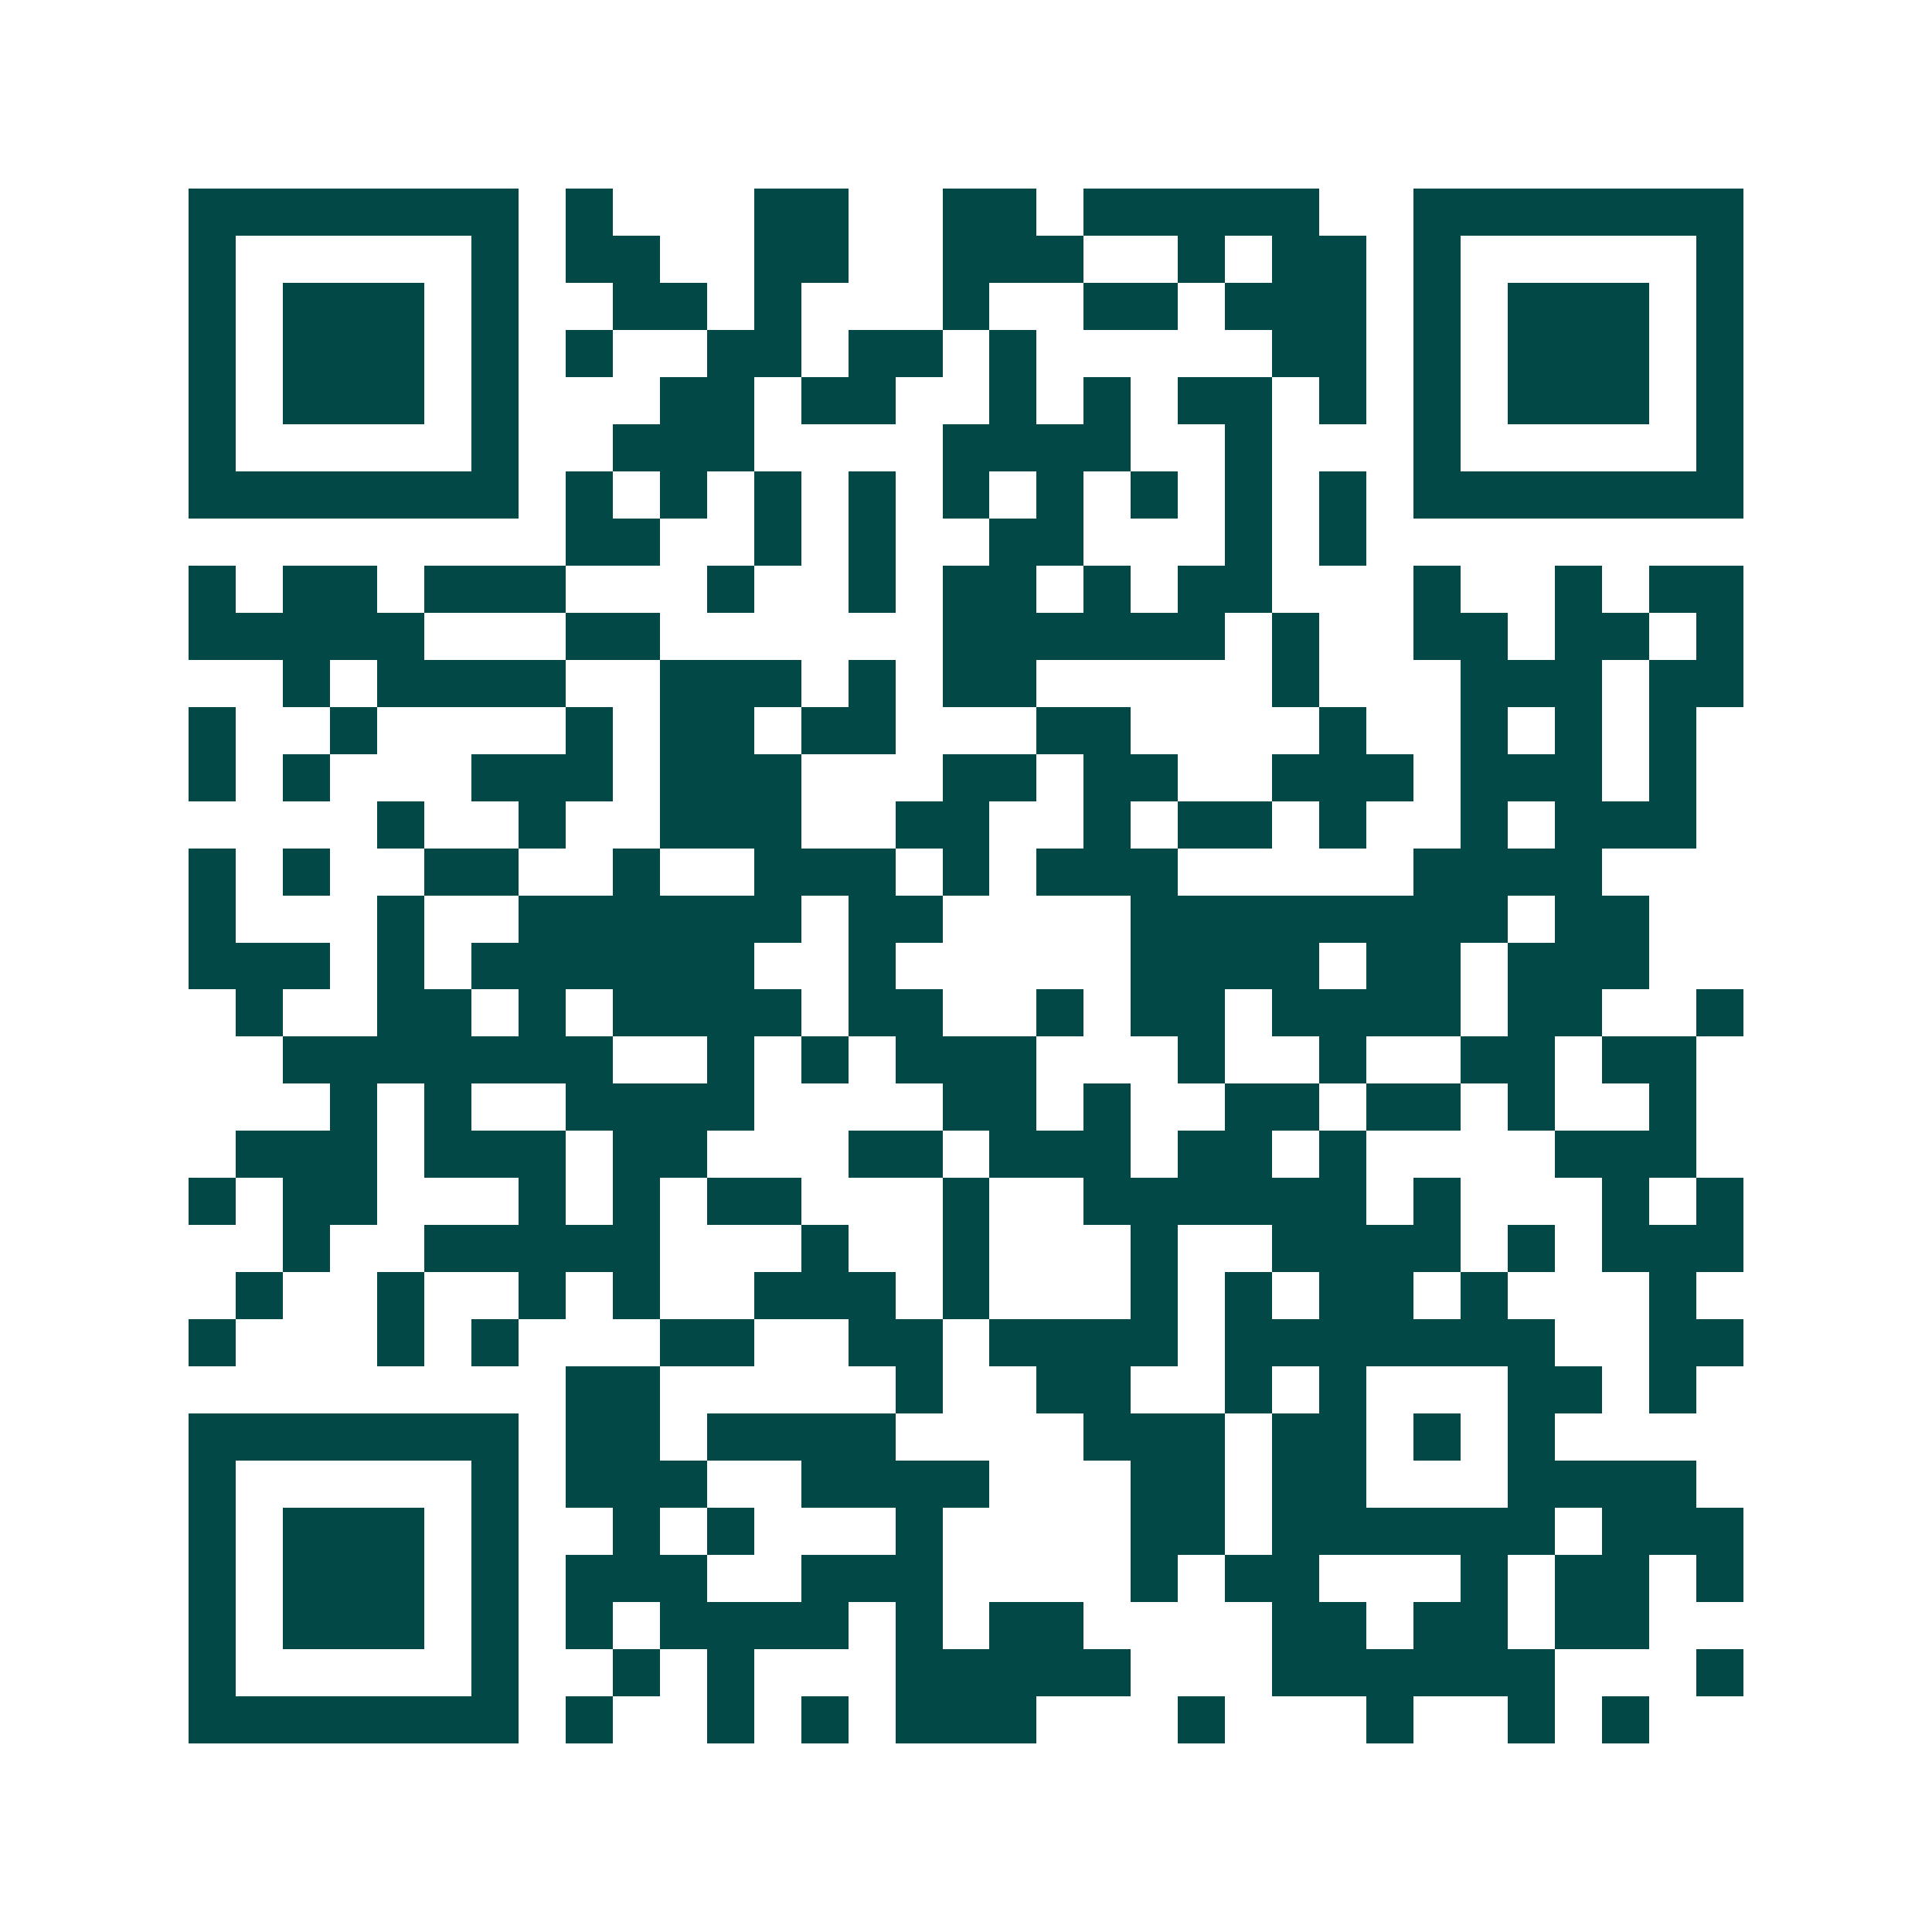 <svg xmlns="http://www.w3.org/2000/svg" width="200" height="200" viewBox="0 0 41 41" shape-rendering="crispEdges"><path fill="#ffffff" d="M0 0h41v41H0z"/><path stroke="#014847" d="M4 4.5h7m1 0h1m3 0h2m2 0h2m1 0h5m2 0h7M4 5.5h1m5 0h1m1 0h2m2 0h2m2 0h3m2 0h1m1 0h2m1 0h1m5 0h1M4 6.5h1m1 0h3m1 0h1m2 0h2m1 0h1m3 0h1m2 0h2m1 0h3m1 0h1m1 0h3m1 0h1M4 7.5h1m1 0h3m1 0h1m1 0h1m2 0h2m1 0h2m1 0h1m5 0h2m1 0h1m1 0h3m1 0h1M4 8.5h1m1 0h3m1 0h1m3 0h2m1 0h2m2 0h1m1 0h1m1 0h2m1 0h1m1 0h1m1 0h3m1 0h1M4 9.5h1m5 0h1m2 0h3m4 0h4m2 0h1m3 0h1m5 0h1M4 10.5h7m1 0h1m1 0h1m1 0h1m1 0h1m1 0h1m1 0h1m1 0h1m1 0h1m1 0h1m1 0h7M12 11.5h2m2 0h1m1 0h1m2 0h2m3 0h1m1 0h1M4 12.5h1m1 0h2m1 0h3m3 0h1m2 0h1m1 0h2m1 0h1m1 0h2m3 0h1m2 0h1m1 0h2M4 13.5h5m3 0h2m6 0h6m1 0h1m2 0h2m1 0h2m1 0h1M6 14.5h1m1 0h4m2 0h3m1 0h1m1 0h2m5 0h1m3 0h3m1 0h2M4 15.5h1m2 0h1m4 0h1m1 0h2m1 0h2m3 0h2m4 0h1m2 0h1m1 0h1m1 0h1M4 16.5h1m1 0h1m3 0h3m1 0h3m3 0h2m1 0h2m2 0h3m1 0h3m1 0h1M8 17.5h1m2 0h1m2 0h3m2 0h2m2 0h1m1 0h2m1 0h1m2 0h1m1 0h3M4 18.5h1m1 0h1m2 0h2m2 0h1m2 0h3m1 0h1m1 0h3m5 0h4M4 19.5h1m3 0h1m2 0h6m1 0h2m4 0h8m1 0h2M4 20.5h3m1 0h1m1 0h6m2 0h1m5 0h4m1 0h2m1 0h3M5 21.5h1m2 0h2m1 0h1m1 0h4m1 0h2m2 0h1m1 0h2m1 0h4m1 0h2m2 0h1M6 22.5h7m2 0h1m1 0h1m1 0h3m3 0h1m2 0h1m2 0h2m1 0h2M7 23.5h1m1 0h1m2 0h4m4 0h2m1 0h1m2 0h2m1 0h2m1 0h1m2 0h1M5 24.5h3m1 0h3m1 0h2m3 0h2m1 0h3m1 0h2m1 0h1m4 0h3M4 25.5h1m1 0h2m3 0h1m1 0h1m1 0h2m3 0h1m2 0h6m1 0h1m3 0h1m1 0h1M6 26.5h1m2 0h5m3 0h1m2 0h1m3 0h1m2 0h4m1 0h1m1 0h3M5 27.5h1m2 0h1m2 0h1m1 0h1m2 0h3m1 0h1m3 0h1m1 0h1m1 0h2m1 0h1m3 0h1M4 28.5h1m3 0h1m1 0h1m3 0h2m2 0h2m1 0h4m1 0h7m2 0h2M12 29.5h2m5 0h1m2 0h2m2 0h1m1 0h1m3 0h2m1 0h1M4 30.5h7m1 0h2m1 0h4m4 0h3m1 0h2m1 0h1m1 0h1M4 31.5h1m5 0h1m1 0h3m2 0h4m3 0h2m1 0h2m3 0h4M4 32.5h1m1 0h3m1 0h1m2 0h1m1 0h1m3 0h1m4 0h2m1 0h6m1 0h3M4 33.5h1m1 0h3m1 0h1m1 0h3m2 0h3m4 0h1m1 0h2m3 0h1m1 0h2m1 0h1M4 34.5h1m1 0h3m1 0h1m1 0h1m1 0h4m1 0h1m1 0h2m4 0h2m1 0h2m1 0h2M4 35.5h1m5 0h1m2 0h1m1 0h1m3 0h5m3 0h6m3 0h1M4 36.5h7m1 0h1m2 0h1m1 0h1m1 0h3m3 0h1m3 0h1m2 0h1m1 0h1"/></svg>
